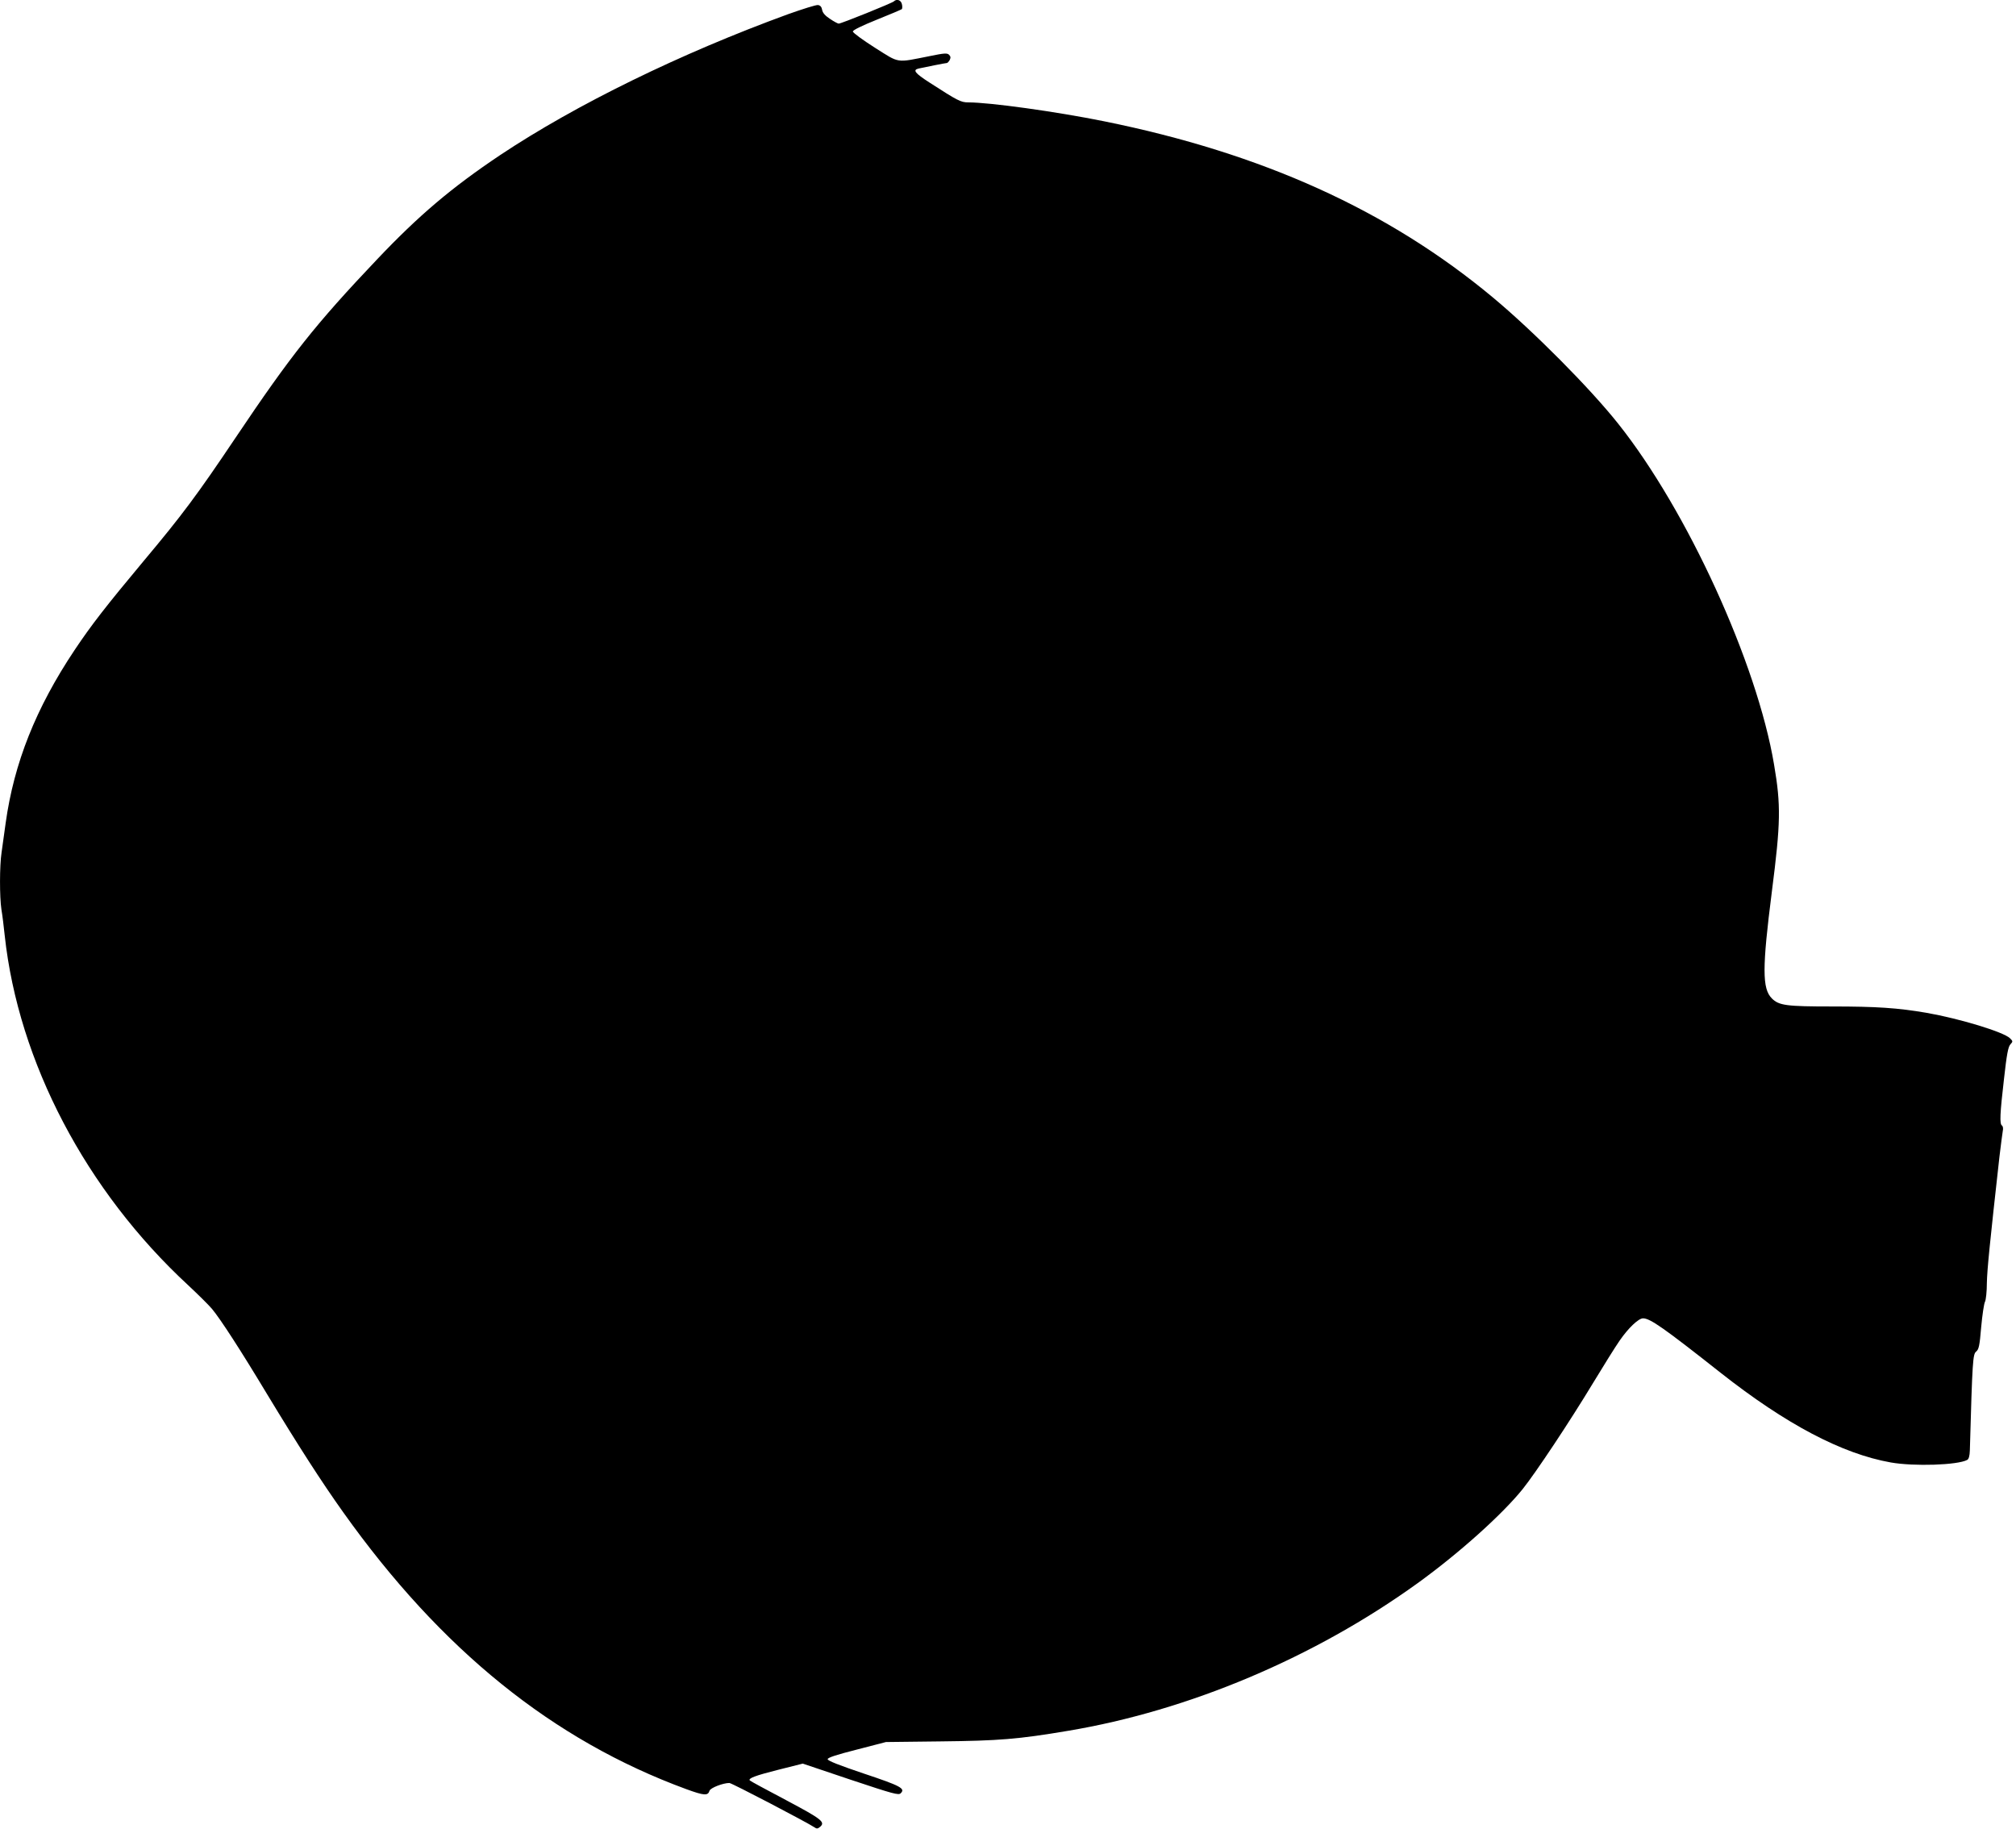 <?xml version="1.0" standalone="no"?>
<!DOCTYPE svg PUBLIC "-//W3C//DTD SVG 20010904//EN"
 "http://www.w3.org/TR/2001/REC-SVG-20010904/DTD/svg10.dtd">
<svg version="1.0" xmlns="http://www.w3.org/2000/svg"
 width="1280pt" height="1161pt" viewBox="0 0 1280 1161"
 preserveAspectRatio="xMidYMid meet">
<g transform="translate(0,1161) scale(0.1,-0.1)"
fill="#000000" stroke="none">
<path d="M5675 11601 c-12 -11 -334 -141 -350 -141 -5 0 -30 13 -55 30 -31 20
-47 39 -50 57 -3 19 -12 29 -26 31 -12 2 -97 -25 -190 -58 -683 -249 -1349
-575 -1829 -895 -306 -205 -515 -381 -783 -664 -388 -409 -544 -605 -897
-1131 -243 -362 -339 -491 -584 -783 -237 -284 -332 -406 -438 -565 -245 -367
-384 -716 -437 -1097 -9 -66 -21 -150 -26 -187 -13 -85 -13 -283 -1 -362 6
-34 15 -108 21 -166 87 -802 516 -1620 1165 -2220 62 -58 130 -125 151 -150
54 -65 180 -259 352 -545 195 -322 342 -551 481 -746 622 -874 1331 -1447
2178 -1758 115 -42 138 -43 148 -10 6 18 85 49 126 49 15 0 493 -250 541 -282
12 -9 20 -9 33 2 38 31 16 49 -214 171 -123 65 -227 121 -230 125 -13 13 34
31 181 68 l155 39 303 -102 c273 -91 306 -100 319 -86 31 30 -1 47 -235 125
-154 52 -229 81 -229 91 0 10 55 28 185 61 l185 48 345 4 c373 4 496 14 810
67 768 128 1567 466 2220 937 262 189 537 436 667 597 84 105 300 430 448 675
65 107 140 228 168 268 55 80 120 142 149 142 45 0 132 -61 493 -346 414 -326
770 -514 1080 -569 147 -26 424 -17 485 16 10 5 16 25 17 61 16 571 19 610 40
627 17 14 22 36 32 156 7 77 18 149 24 160 6 11 12 65 12 120 2 87 18 246 80
802 9 73 18 146 21 162 4 16 1 31 -5 35 -16 10 -13 74 13 298 17 153 26 201
40 217 17 19 17 20 -2 39 -40 40 -320 125 -532 162 -181 31 -315 40 -598 40
-289 0 -337 6 -382 51 -62 62 -62 193 0 679 56 436 58 547 14 805 -108 645
-552 1615 -989 2164 -180 227 -541 590 -797 803 -664 553 -1464 915 -2468
1118 -307 62 -726 120 -863 120 -46 0 -66 10 -244 125 -95 61 -110 81 -70 90
45 10 172 35 179 35 4 0 12 9 18 19 7 15 6 23 -4 33 -12 12 -30 11 -122 -8
-218 -43 -189 -48 -349 53 -77 49 -140 95 -140 103 0 9 58 37 152 75 83 33
155 64 159 67 3 4 4 19 0 33 -6 25 -33 34 -51 16z"/>
</g>
</svg>
